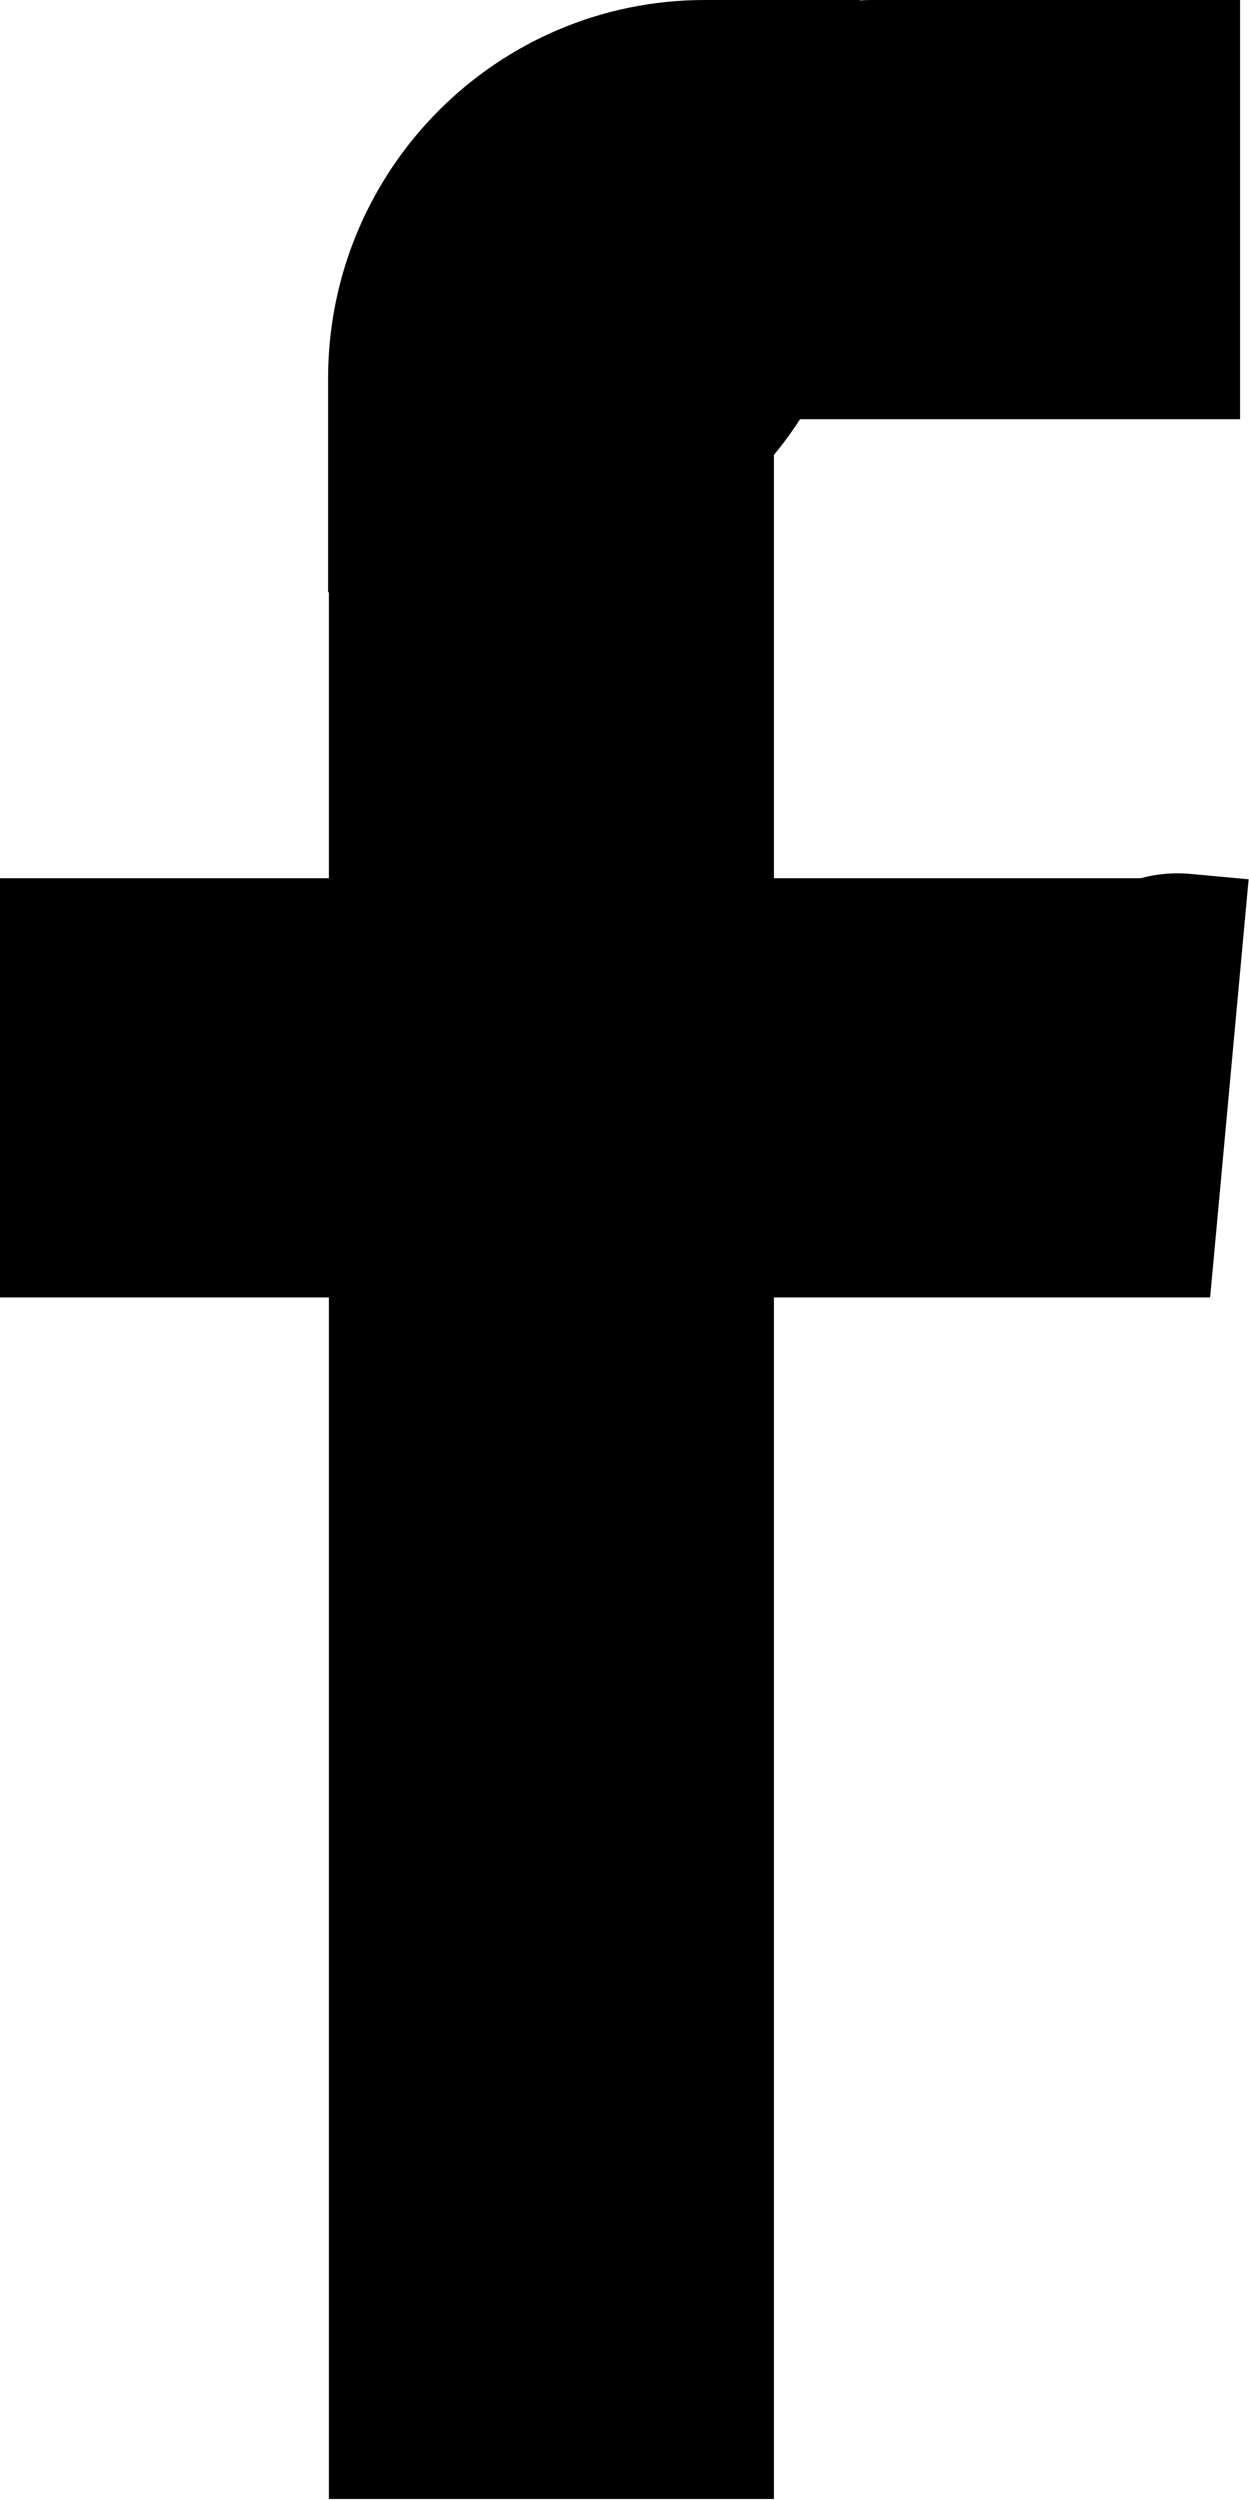 <?xml version="1.0" encoding="UTF-8"?><svg id="a" xmlns="http://www.w3.org/2000/svg" width="15.38" height="30.77" viewBox="0 0 15.38 30.77"><rect x="4.05" y="5.16" width="5.48" height="25.6"/><rect y="10.81" width="14.9" height="5.16"/><path d="M14.43,10.7h.71v5.16h-2.45v-3.43c0-.96,.78-1.73,1.73-1.73Z" transform="translate(1.28 -1.22) rotate(5.26)"/><path d="M10.73,0h4.54V5.16h-6.39V1.85C8.89,.83,9.72,0,10.73,0Z"/><path d="M8.68,0h1.91V2.65c0,2.56-2.08,4.64-4.64,4.64h-1.91v-2.65C4.05,2.08,6.12,0,8.68,0Z"/></svg>